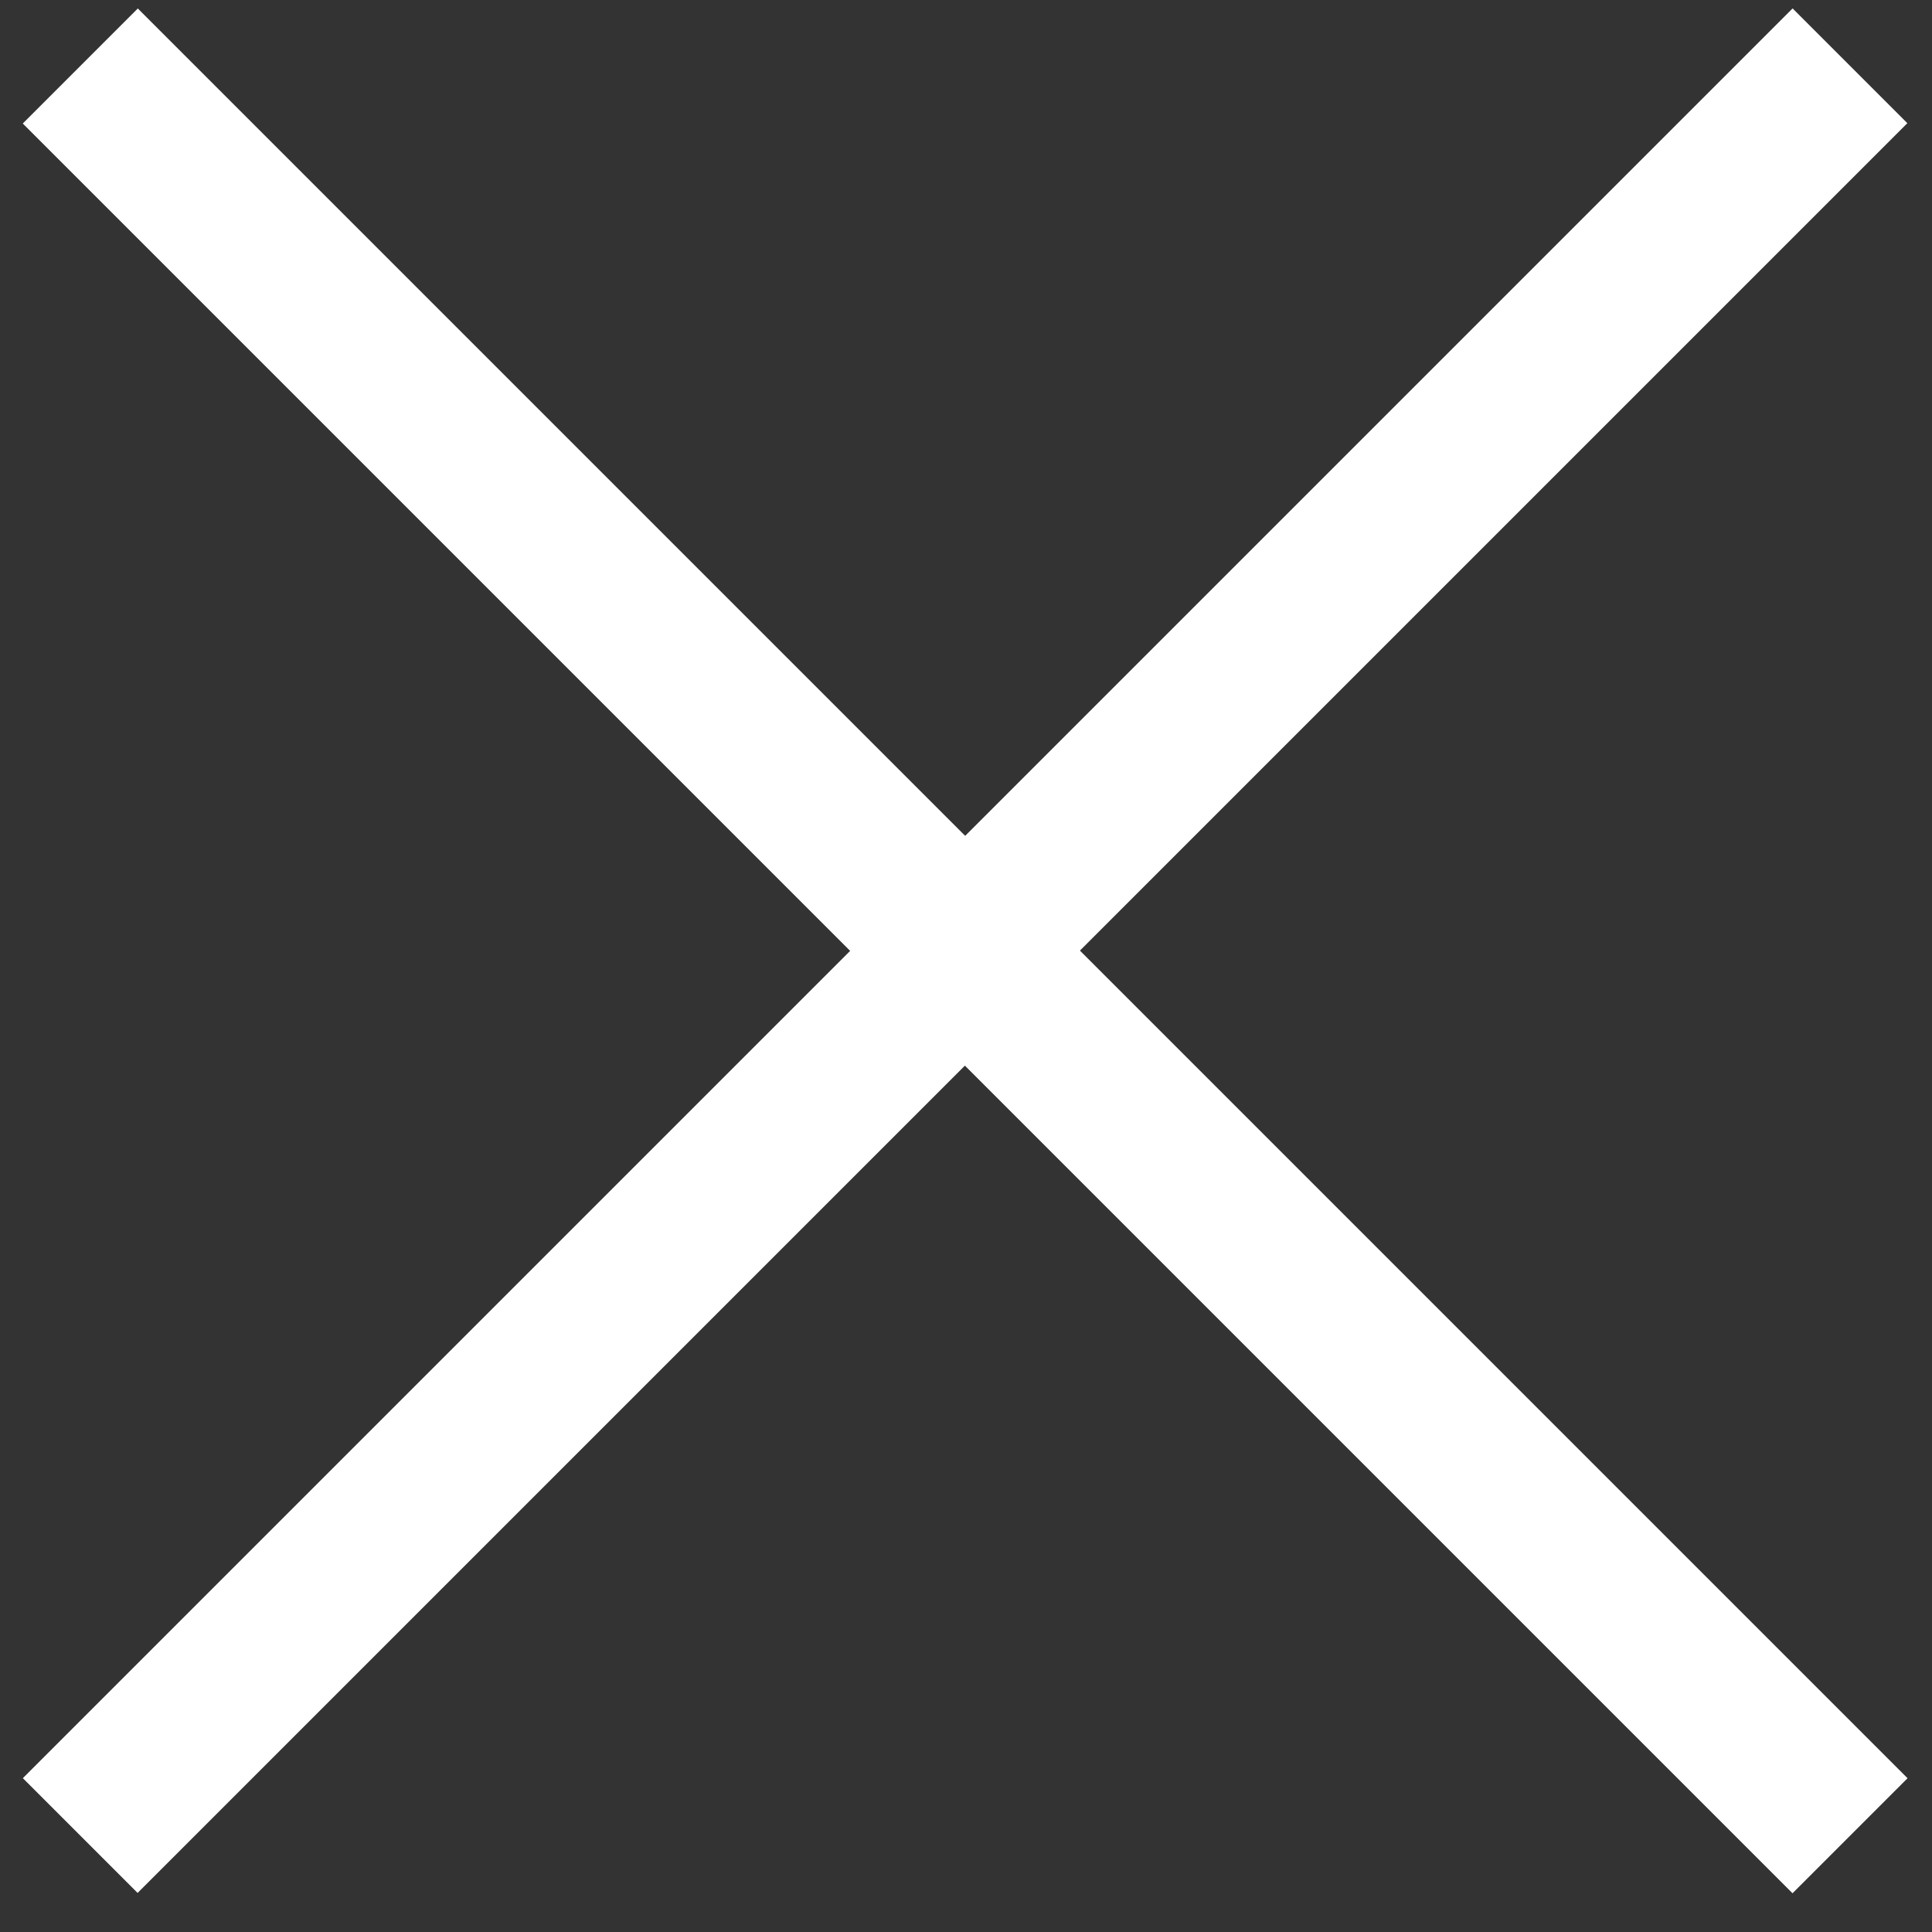 <?xml version="1.0" encoding="UTF-8"?>
<svg width="20px" height="20px" viewBox="0 0 20 20" version="1.1" xmlns="http://www.w3.org/2000/svg" xmlns:xlink="http://www.w3.org/1999/xlink">
    <rect x="0" y="0" width="20" height="20" fill="#333333" stroke="none"/>
    <!-- Generator: Sketch 49.2 (51160) - http://www.bohemiancoding.com/sketch -->
    <title>X</title>
    <desc>Created with Sketch.</desc>
    <defs></defs>
    <g id="Page-1" stroke="none" stroke-width="1" fill="none" fill-rule="evenodd">
        <g id="01-Homepage-Mobile-Menu-Dropdown" transform="translate(-275, -25)" fill="#FFFFFF">
            <g id="Header" transform="translate(25, 25)">
                <g id="X" transform="translate(250, 0)">
                    <rect id="Rectangle" transform="translate(9.991, 9.843) rotate(-315) translate(-9.991, -9.843) " x="-2.963" y="9.001" width="25.909" height="1.684"></rect>
                    <rect id="Rectangle" transform="translate(9.991, 9.841) rotate(-225) translate(-9.991, -9.841) " x="-2.963" y="9.001" width="25.909" height="1.68"></rect>
                </g>
            </g>
        </g>
    </g>
</svg>